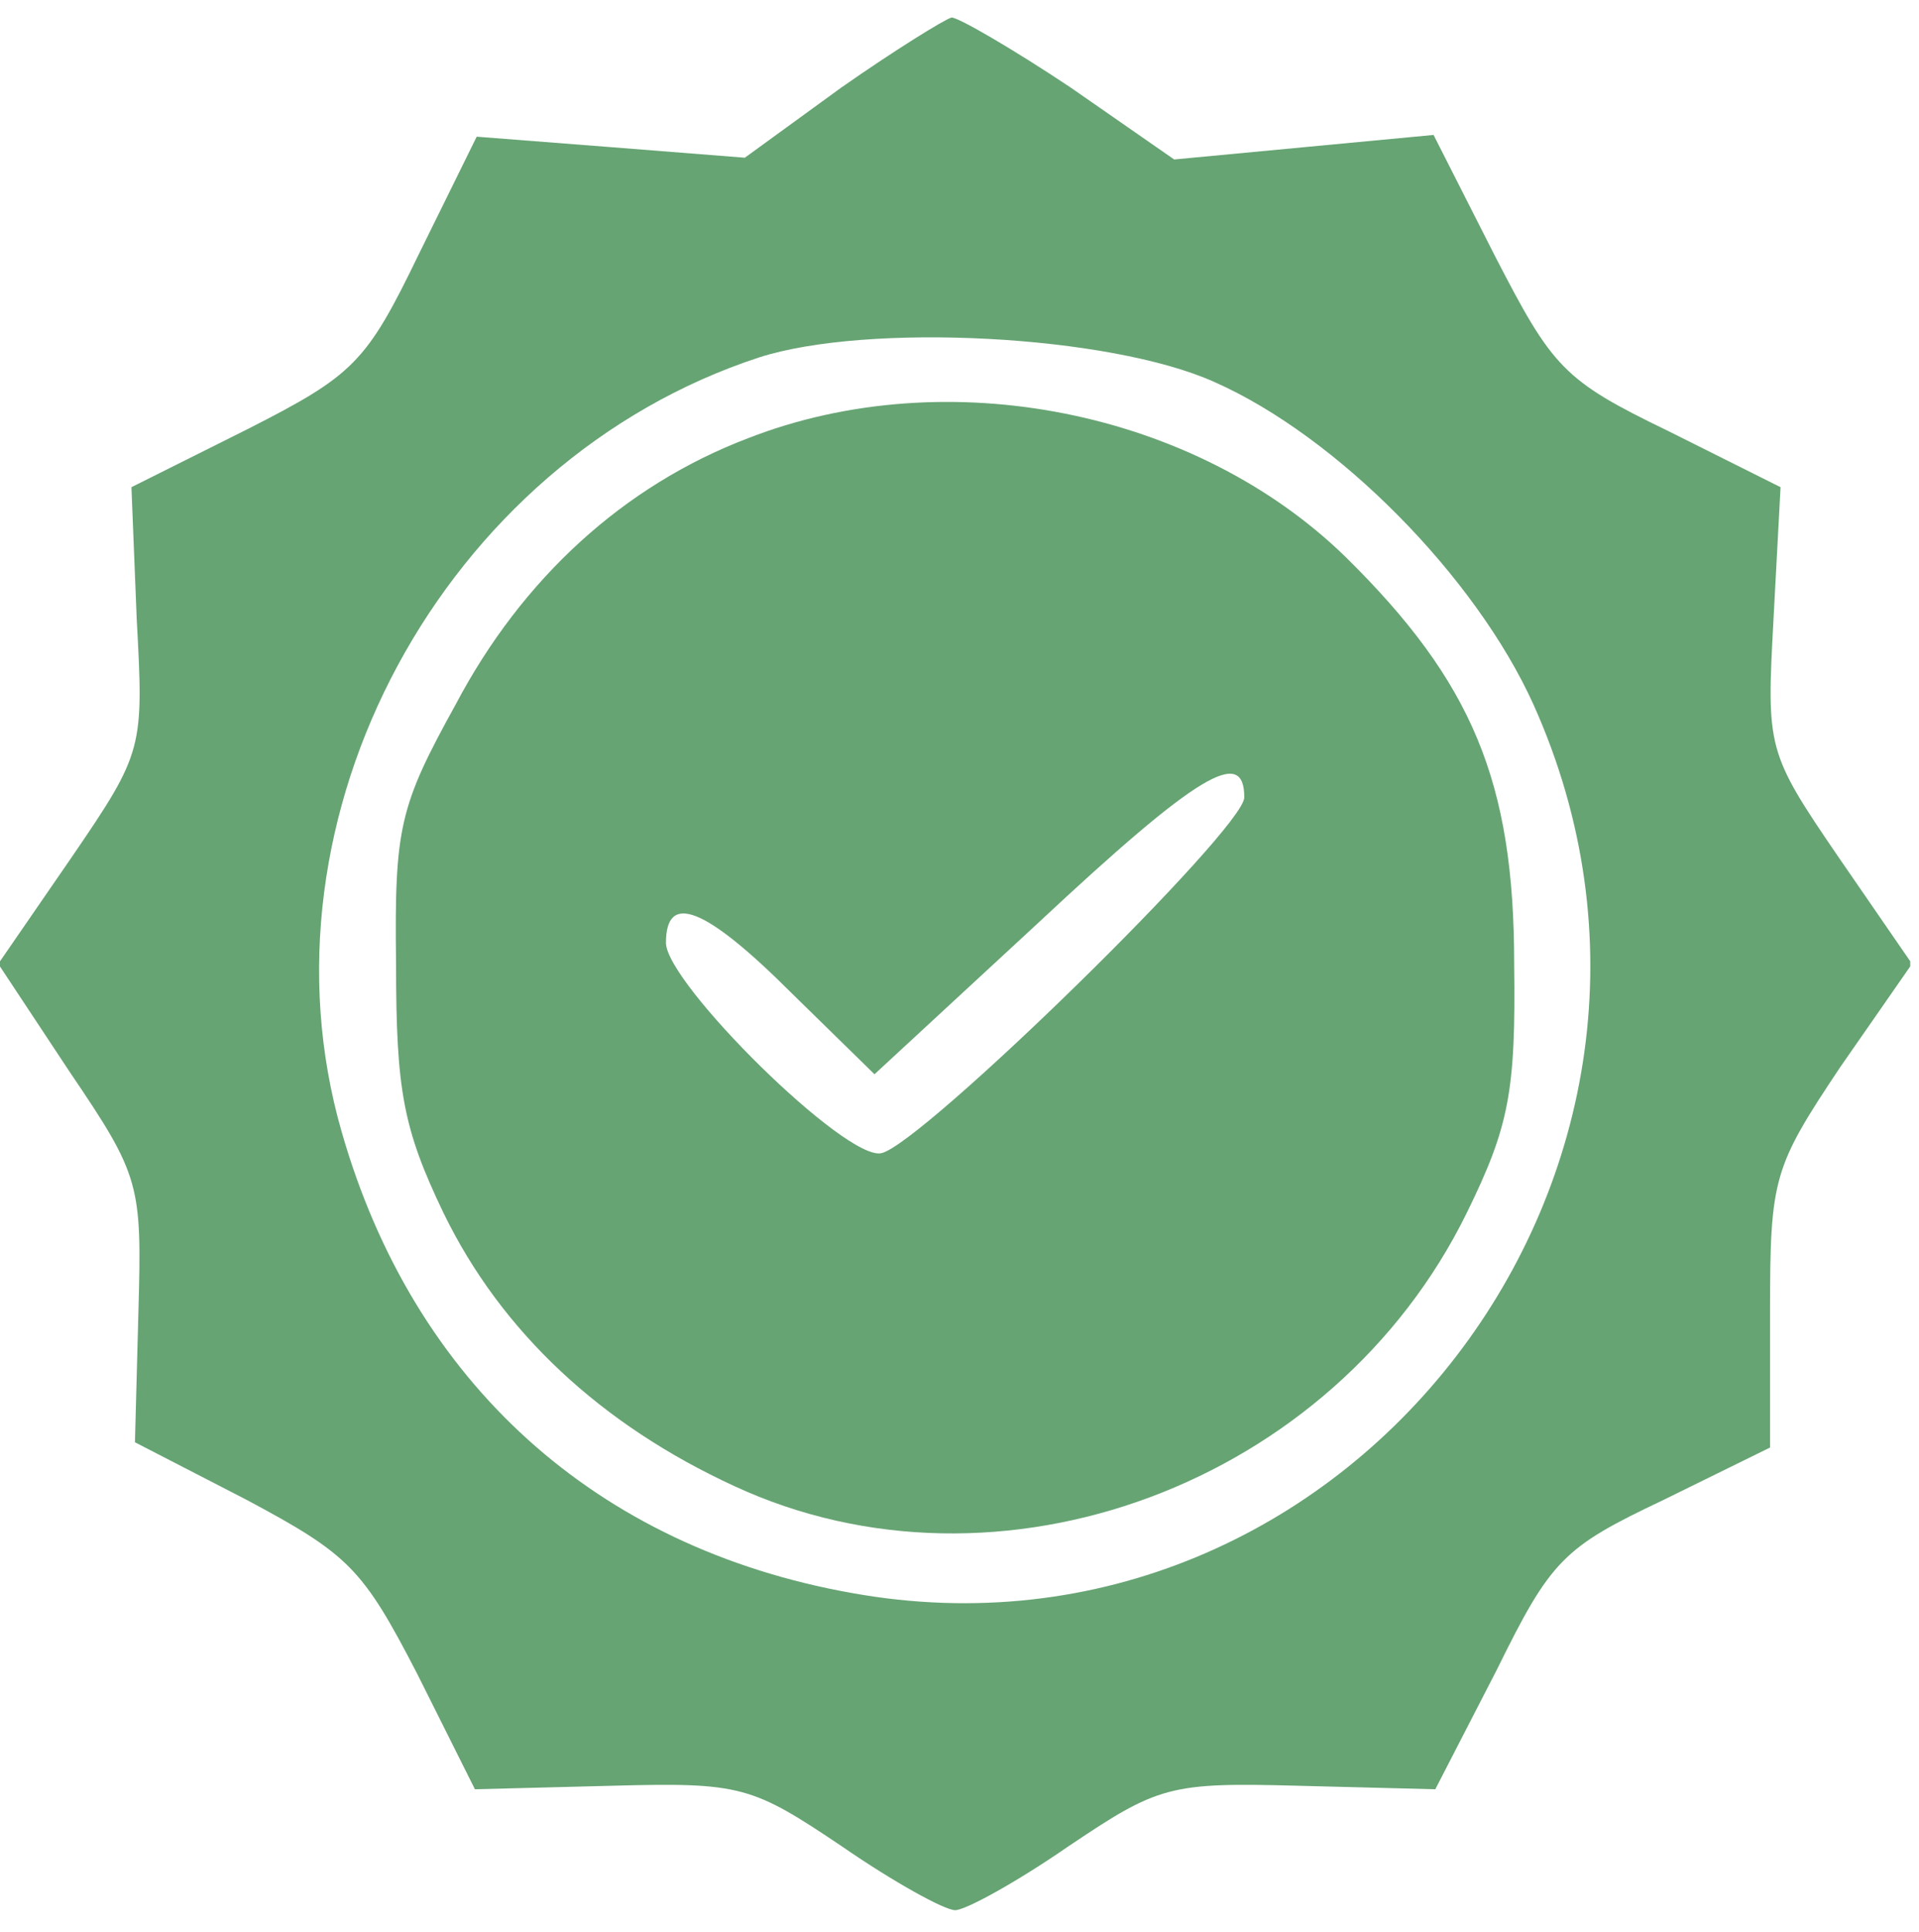 <?xml version="1.0" encoding="UTF-8"?> <svg xmlns="http://www.w3.org/2000/svg" width="146" height="147" viewBox="0 0 146 147" fill="none"><g clip-path="url(#clip0_238_610)"><path d="M64 6.667L56.667 12L46.533 11.2L36.267 10.4L31.867 19.333C27.867 27.6 26.933 28.533 18.8 32.667L10 37.067L10.4 47.067C10.933 56.933 10.933 57.2 5.467 65.2L-0.133 73.333L5.333 81.6C10.667 89.467 10.8 90.133 10.533 99.733L10.267 109.733L18.8 114.133C26.533 118.267 27.6 119.333 31.733 127.333L36.133 136.133L46.533 135.867C56.4 135.6 57.2 135.867 64.133 140.533C68 143.2 71.867 145.333 72.667 145.333C73.467 145.333 77.333 143.2 81.2 140.533C88.133 135.867 88.933 135.6 98.8 135.867L109.2 136.133L113.867 127.067C118 118.667 118.933 117.733 126.533 114.133L134.667 110.133V99.733C134.667 89.6 134.933 88.8 140 81.2L145.467 73.333L139.867 65.2C134.4 57.2 134.4 56.933 134.933 47.067L135.467 37.067L126.933 32.8C118.933 28.933 118.133 28 113.733 19.467L109.067 10.267L99.2 11.2L89.333 12.133L81.467 6.667C77.067 3.733 72.933 1.333 72.4 1.333C71.867 1.467 68 3.867 64 6.667ZM92.4 29.067C101.733 33.2 112.267 43.867 116.667 53.6C132.533 88.933 102.4 128 64.8 121.2C45.333 117.733 31.467 105.2 26 86.133C19.067 62.133 33.733 35.067 57.733 27.2C66 24.533 84.4 25.467 92.4 29.067Z" fill="#66A473"></path><path d="M56.933 33.333C47.467 36.933 39.733 44 34.667 53.6C30.4 61.333 30 62.933 30.133 73.333C30.133 82.933 30.667 85.867 33.733 92.267C38.133 101.333 45.733 108.4 55.867 113.067C76 122.4 101.467 112.933 111.6 92.267C114.8 85.733 115.333 83.067 115.2 73.333C115.2 59.467 112 51.867 102.4 42.4C90.933 31.2 72 27.467 56.933 33.333ZM94.667 60.667C94.667 63.067 70.133 87.067 67.067 87.733C64.4 88.4 50.667 74.8 50.667 71.733C50.667 67.867 53.6 68.933 60.267 75.6L66.533 81.733L78.933 70.267C91.2 58.8 94.667 56.8 94.667 60.667Z" fill="#66A473"></path></g><defs><clipPath id="clip0_238_610"><rect width="145.333" height="146.667" fill="white"></rect></clipPath></defs></svg> 